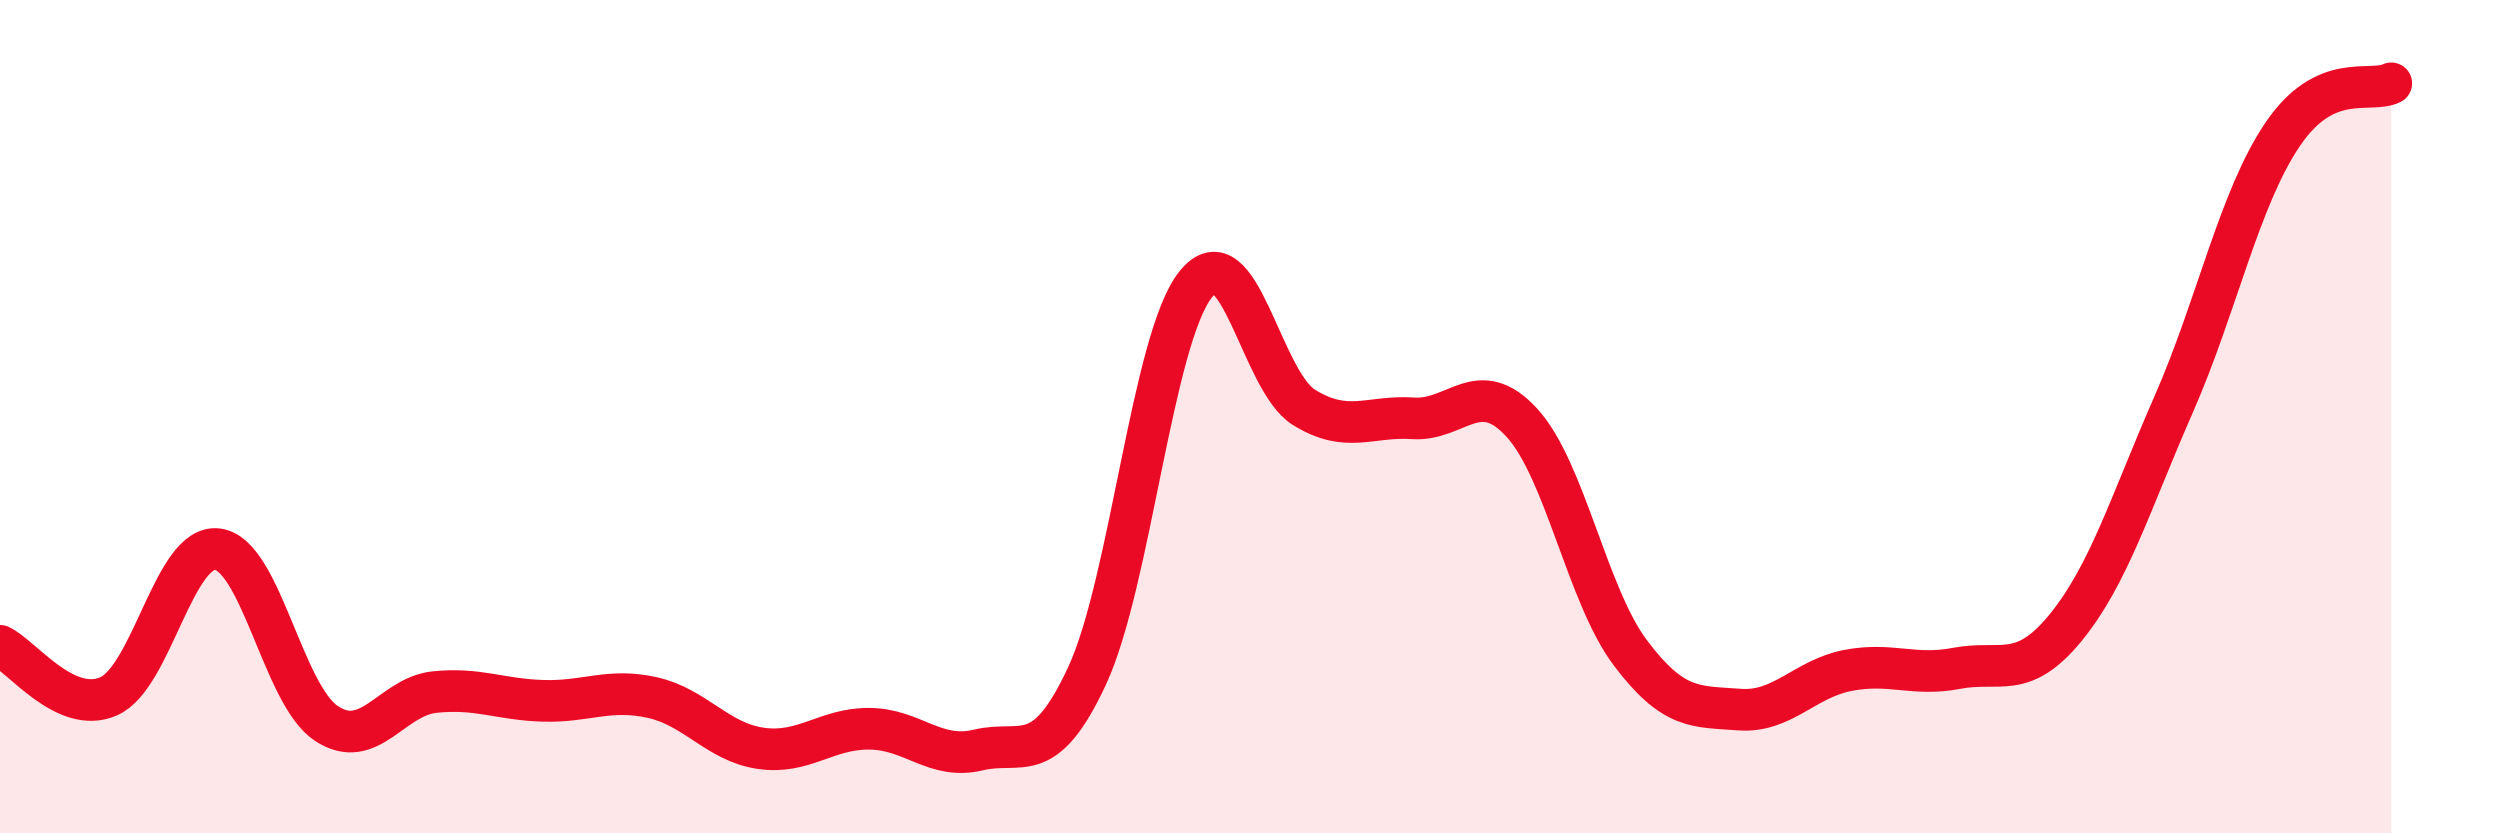 
    <svg width="60" height="20" viewBox="0 0 60 20" xmlns="http://www.w3.org/2000/svg">
      <path
        d="M 0,15.5 C 0.52,15.74 1.57,17.17 2.61,16.71 C 3.65,16.25 4.18,13.05 5.22,13.18 C 6.26,13.31 6.79,16.67 7.83,17.36 C 8.87,18.05 9.39,16.72 10.43,16.61 C 11.47,16.5 12,16.79 13.04,16.82 C 14.08,16.85 14.61,16.51 15.65,16.74 C 16.69,16.97 17.22,17.81 18.26,17.96 C 19.3,18.11 19.83,17.48 20.87,17.49 C 21.91,17.5 22.44,18.25 23.48,18 C 24.52,17.75 25.05,18.46 26.09,16.22 C 27.13,13.98 27.66,8.11 28.7,6.82 C 29.74,5.53 30.26,9.14 31.3,9.78 C 32.34,10.42 32.87,9.97 33.91,10.04 C 34.95,10.11 35.48,9.01 36.52,10.14 C 37.56,11.27 38.09,14.29 39.13,15.67 C 40.17,17.05 40.7,16.95 41.74,17.03 C 42.78,17.11 43.31,16.29 44.35,16.09 C 45.39,15.89 45.92,16.24 46.96,16.04 C 48,15.84 48.53,16.34 49.57,15.07 C 50.61,13.8 51.13,12.07 52.17,9.7 C 53.21,7.33 53.74,4.77 54.78,3.23 C 55.82,1.69 56.87,2.25 57.39,2L57.39 20L0 20Z"
        fill="#EB0A25"
        opacity="0.1"
        stroke-linecap="round"
        stroke-linejoin="round"
      />
      <path
        d="M 0,15.5 C 0.52,15.74 1.57,17.17 2.61,16.71 C 3.65,16.25 4.18,13.05 5.22,13.18 C 6.26,13.31 6.79,16.67 7.83,17.36 C 8.87,18.05 9.39,16.72 10.43,16.61 C 11.47,16.5 12,16.79 13.04,16.82 C 14.08,16.85 14.61,16.51 15.65,16.74 C 16.69,16.97 17.22,17.81 18.26,17.96 C 19.3,18.11 19.83,17.48 20.87,17.49 C 21.91,17.5 22.44,18.25 23.48,18 C 24.52,17.75 25.05,18.46 26.09,16.22 C 27.13,13.98 27.66,8.11 28.7,6.82 C 29.74,5.53 30.26,9.14 31.3,9.78 C 32.34,10.42 32.87,9.97 33.91,10.04 C 34.95,10.11 35.48,9.01 36.52,10.14 C 37.56,11.27 38.09,14.29 39.13,15.67 C 40.17,17.05 40.7,16.95 41.74,17.03 C 42.78,17.11 43.31,16.29 44.35,16.09 C 45.39,15.89 45.92,16.24 46.96,16.04 C 48,15.84 48.53,16.34 49.57,15.07 C 50.61,13.8 51.13,12.07 52.17,9.7 C 53.21,7.33 53.74,4.77 54.78,3.23 C 55.82,1.69 56.87,2.25 57.39,2"
        stroke="#EB0A25"
        stroke-width="1"
        fill="none"
        stroke-linecap="round"
        stroke-linejoin="round"
      />
    </svg>
  